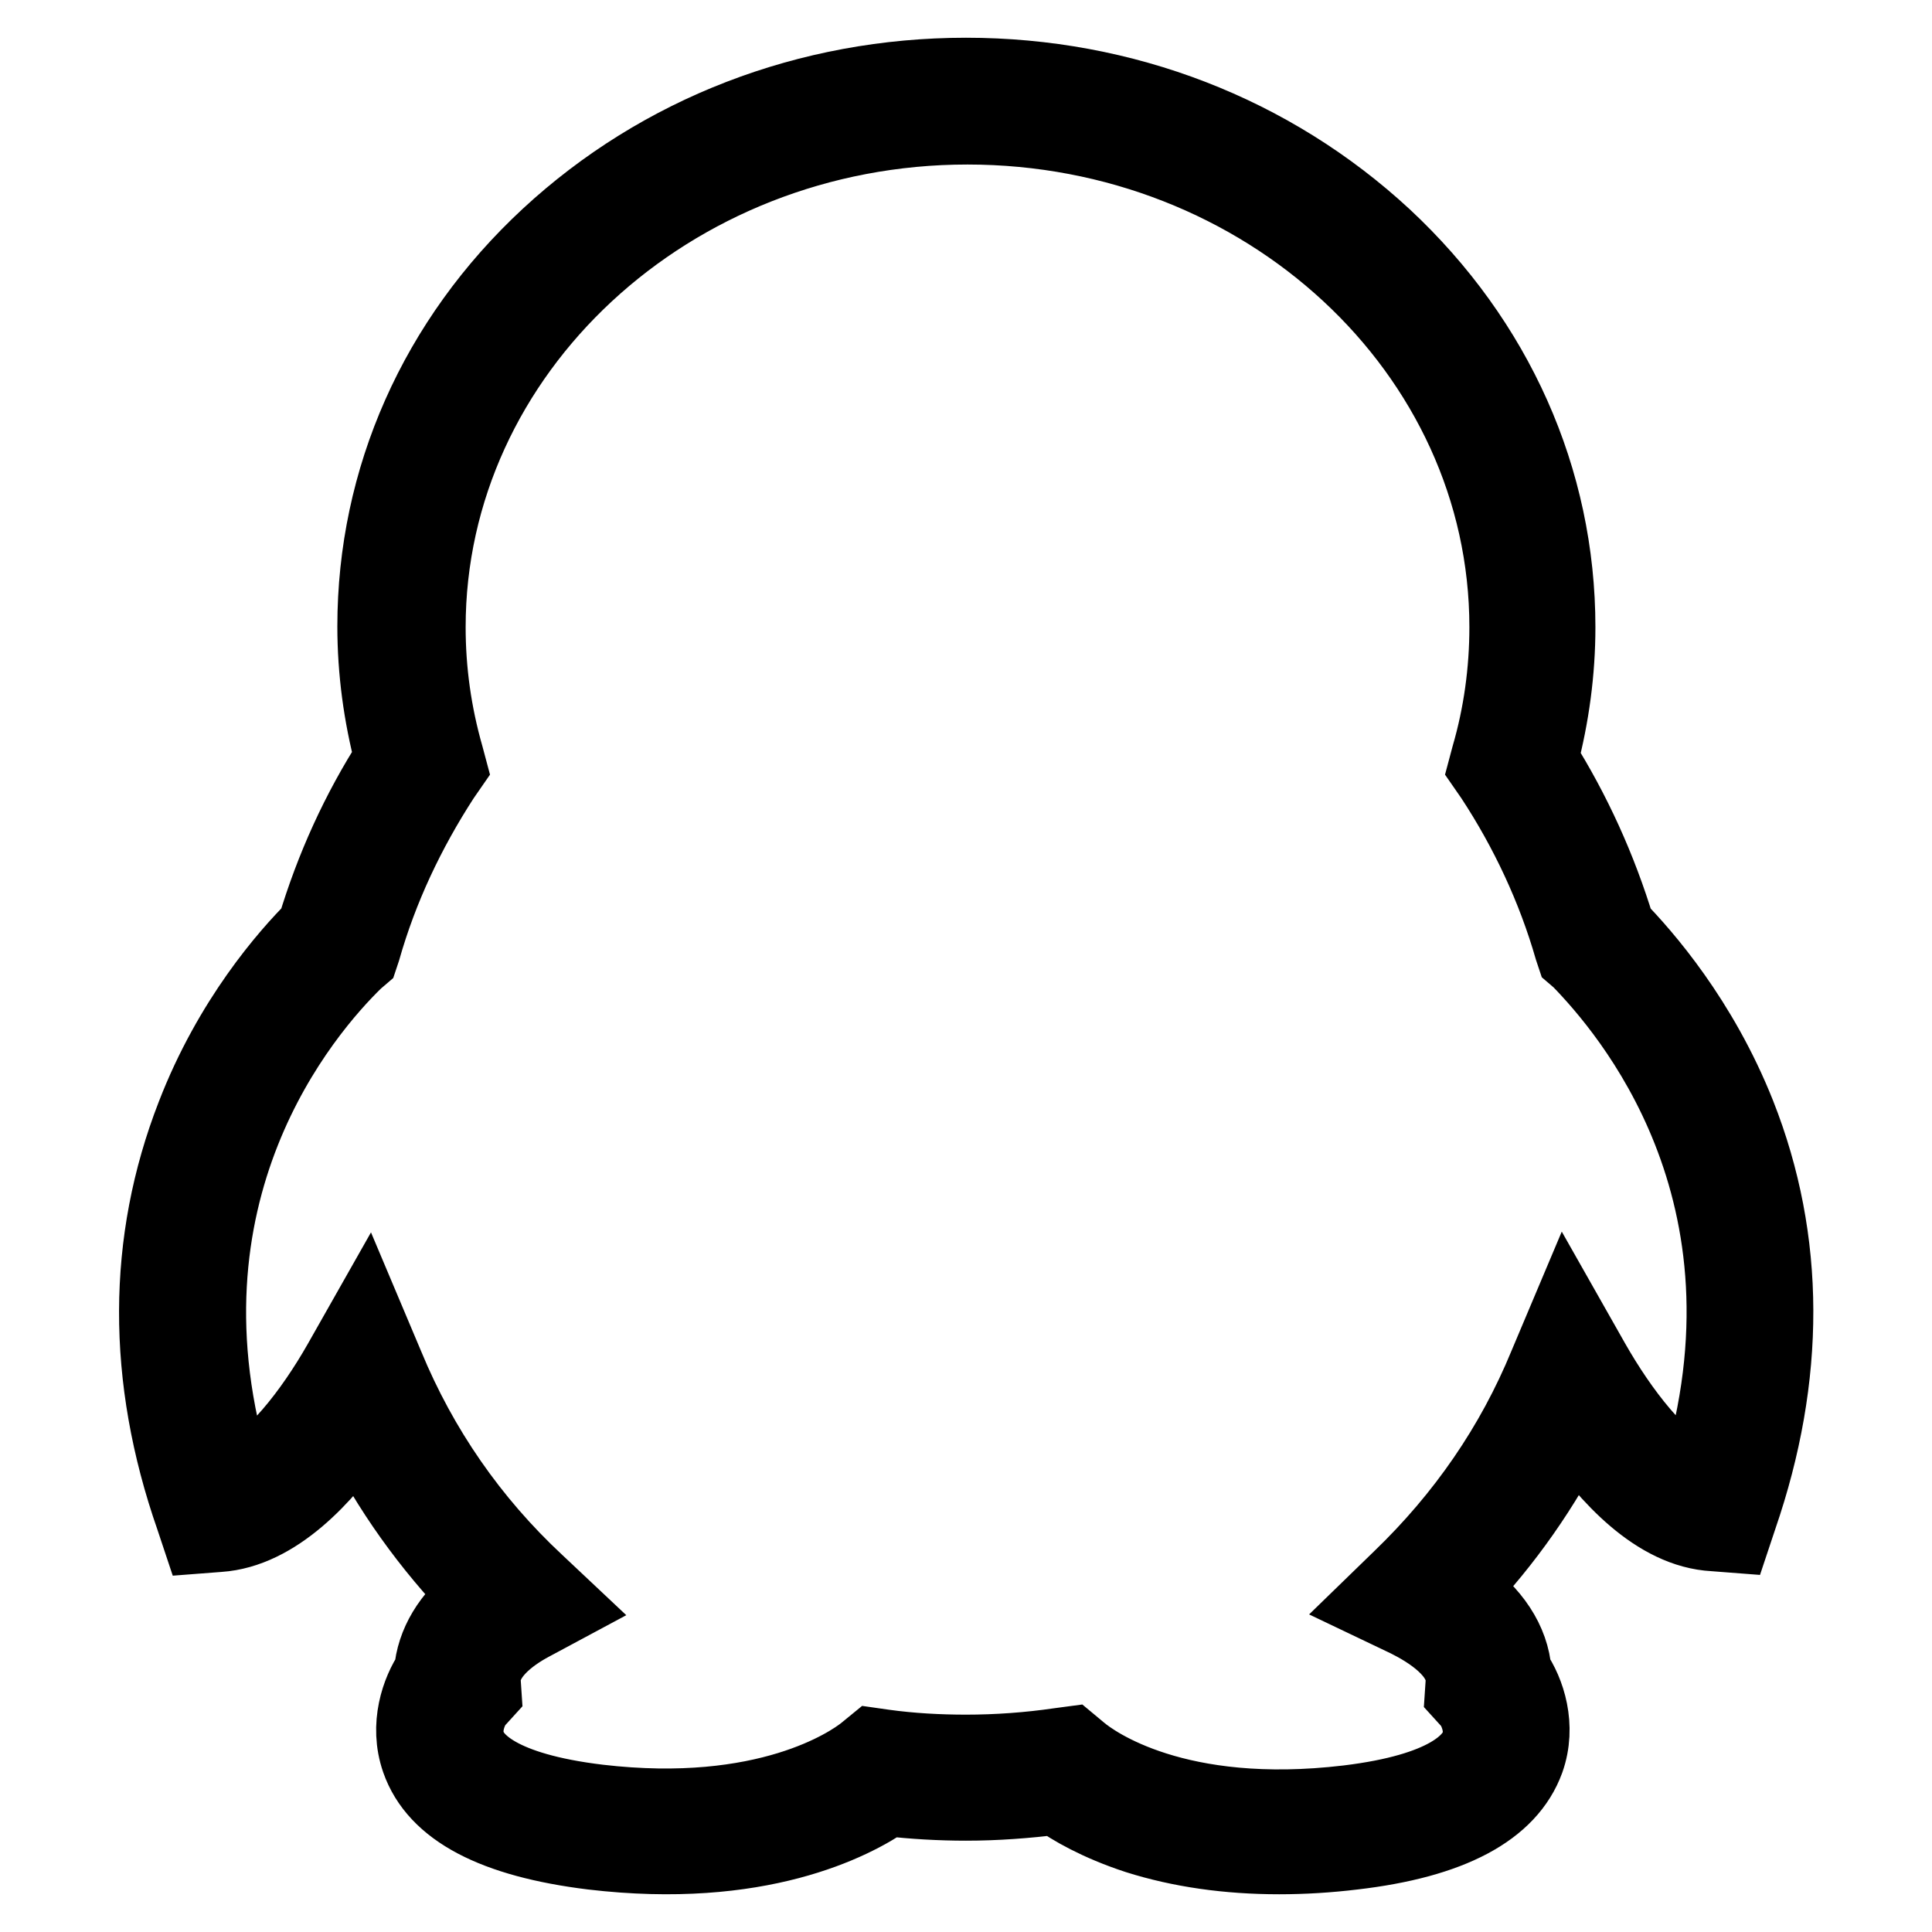 <?xml version="1.0" encoding="utf-8"?>
<!-- Svg Vector Icons : http://www.onlinewebfonts.com/icon -->
<!DOCTYPE svg PUBLIC "-//W3C//DTD SVG 1.1//EN" "http://www.w3.org/Graphics/SVG/1.1/DTD/svg11.dtd">
<svg version="1.1" xmlns="http://www.w3.org/2000/svg" xmlns:xlink="http://www.w3.org/1999/xlink" x="0px" y="0px" viewBox="0 0 256 256" enable-background="new 0 0 256 256" xml:space="preserve">
<g> <path stroke-width="10" fill-opacity="0" stroke="#000000"  d="M230.3,147.7c-5-12.6-12.5-21.1-16-24.7c-2.4-7.9-5.8-15.4-10.2-22.4c1.5-5.7,2.3-11.6,2.3-17.5 c0-19.6-8.2-37.9-23-51.7C168.5,17.6,148.9,10,128,10c-20.9,0-40.5,7.6-55.3,21.3c-14.9,13.8-23,32.2-23,51.7 c0,5.9,0.8,11.8,2.3,17.5c-4.5,7-7.9,14.5-10.3,22.5c-3.6,3.6-11.1,12.1-16,24.8c-6.5,16.7-6.6,34.7-0.1,53.3l0.8,2.4l2.6-0.2 c7.5-0.5,14.1-7.6,18.5-14.1c4.1,8.2,9.4,15.6,15.8,22.2c-3.7,2.9-5.8,6.4-6.1,10.2c-1.7,2.5-3.3,7-1.7,11.6 c2.3,6.6,10,10.6,23,12.2c22,2.6,34.5-3.9,39.1-7.1c3.4,0.4,7,0.6,10.4,0.6c4,0,8-0.3,12-0.8c1.9,1.4,5.5,3.5,10.7,5.2 c5.7,1.8,12,2.7,18.8,2.7c3.2,0,6.5-0.2,9.8-0.6c12.9-1.5,20.6-5.6,23-12.2c1.6-4.5,0.1-9-1.7-11.6c-0.3-4.1-2.8-7.9-7.2-11 c6.1-6.4,11.1-13.6,15.1-21.5c4.5,6.5,11,13.7,18.6,14.1l2.6,0.2l0.8-2.4C236.9,182.4,236.9,164.4,230.3,147.7L230.3,147.7z  M225,196.1c-5-2.1-10.3-9.1-14-15.6l-3.4-6l-2.7,6.4c-4.4,10.7-10.9,20.1-19.3,28.2l-3.5,3.4l4.4,2.1c2.8,1.4,7.6,4.3,7.4,8.3 l-0.1,1.5l1,1.1c0.5,0.5,2,3.2,1.1,5.7c-0.8,2.2-4.1,6.1-17.3,7.7c-22.7,2.7-33.6-5.2-35.5-6.8l-1.2-1l-1.5,0.2 c-4.1,0.6-8.3,0.9-12.4,0.9c-3.6,0-7.3-0.2-10.9-0.7l-1.4-0.2l-1.1,0.9c-2,1.6-13.1,9.2-35.3,6.6c-13.3-1.6-16.6-5.5-17.3-7.7 c-0.9-2.5,0.6-5.2,1.1-5.7l1-1.1l-0.1-1.5c-0.1-3.4,3.4-6.1,6.4-7.7l4.1-2.2l-3.4-3.2c-8.7-8.1-15.4-17.8-19.9-28.7l-2.7-6.4 l-3.4,6c-3.7,6.5-9,13.4-14,15.5c-11.7-38,9.2-62.2,16-68.8l0.7-0.6l0.3-0.9c2.3-8.1,5.9-15.7,10.5-22.8l0.9-1.3l-0.4-1.5 c-1.6-5.6-2.4-11.3-2.4-17.1c0-36.5,32.1-66.3,71.5-66.3c39.4,0,71.5,29.7,71.5,66.3c0,5.8-0.8,11.6-2.4,17.1l-0.4,1.5l0.9,1.3 c4.6,7,8.2,14.7,10.5,22.7l0.3,0.9l0.7,0.6C215.7,133.8,236.7,157.9,225,196.1L225,196.1z"/></g>
</svg>